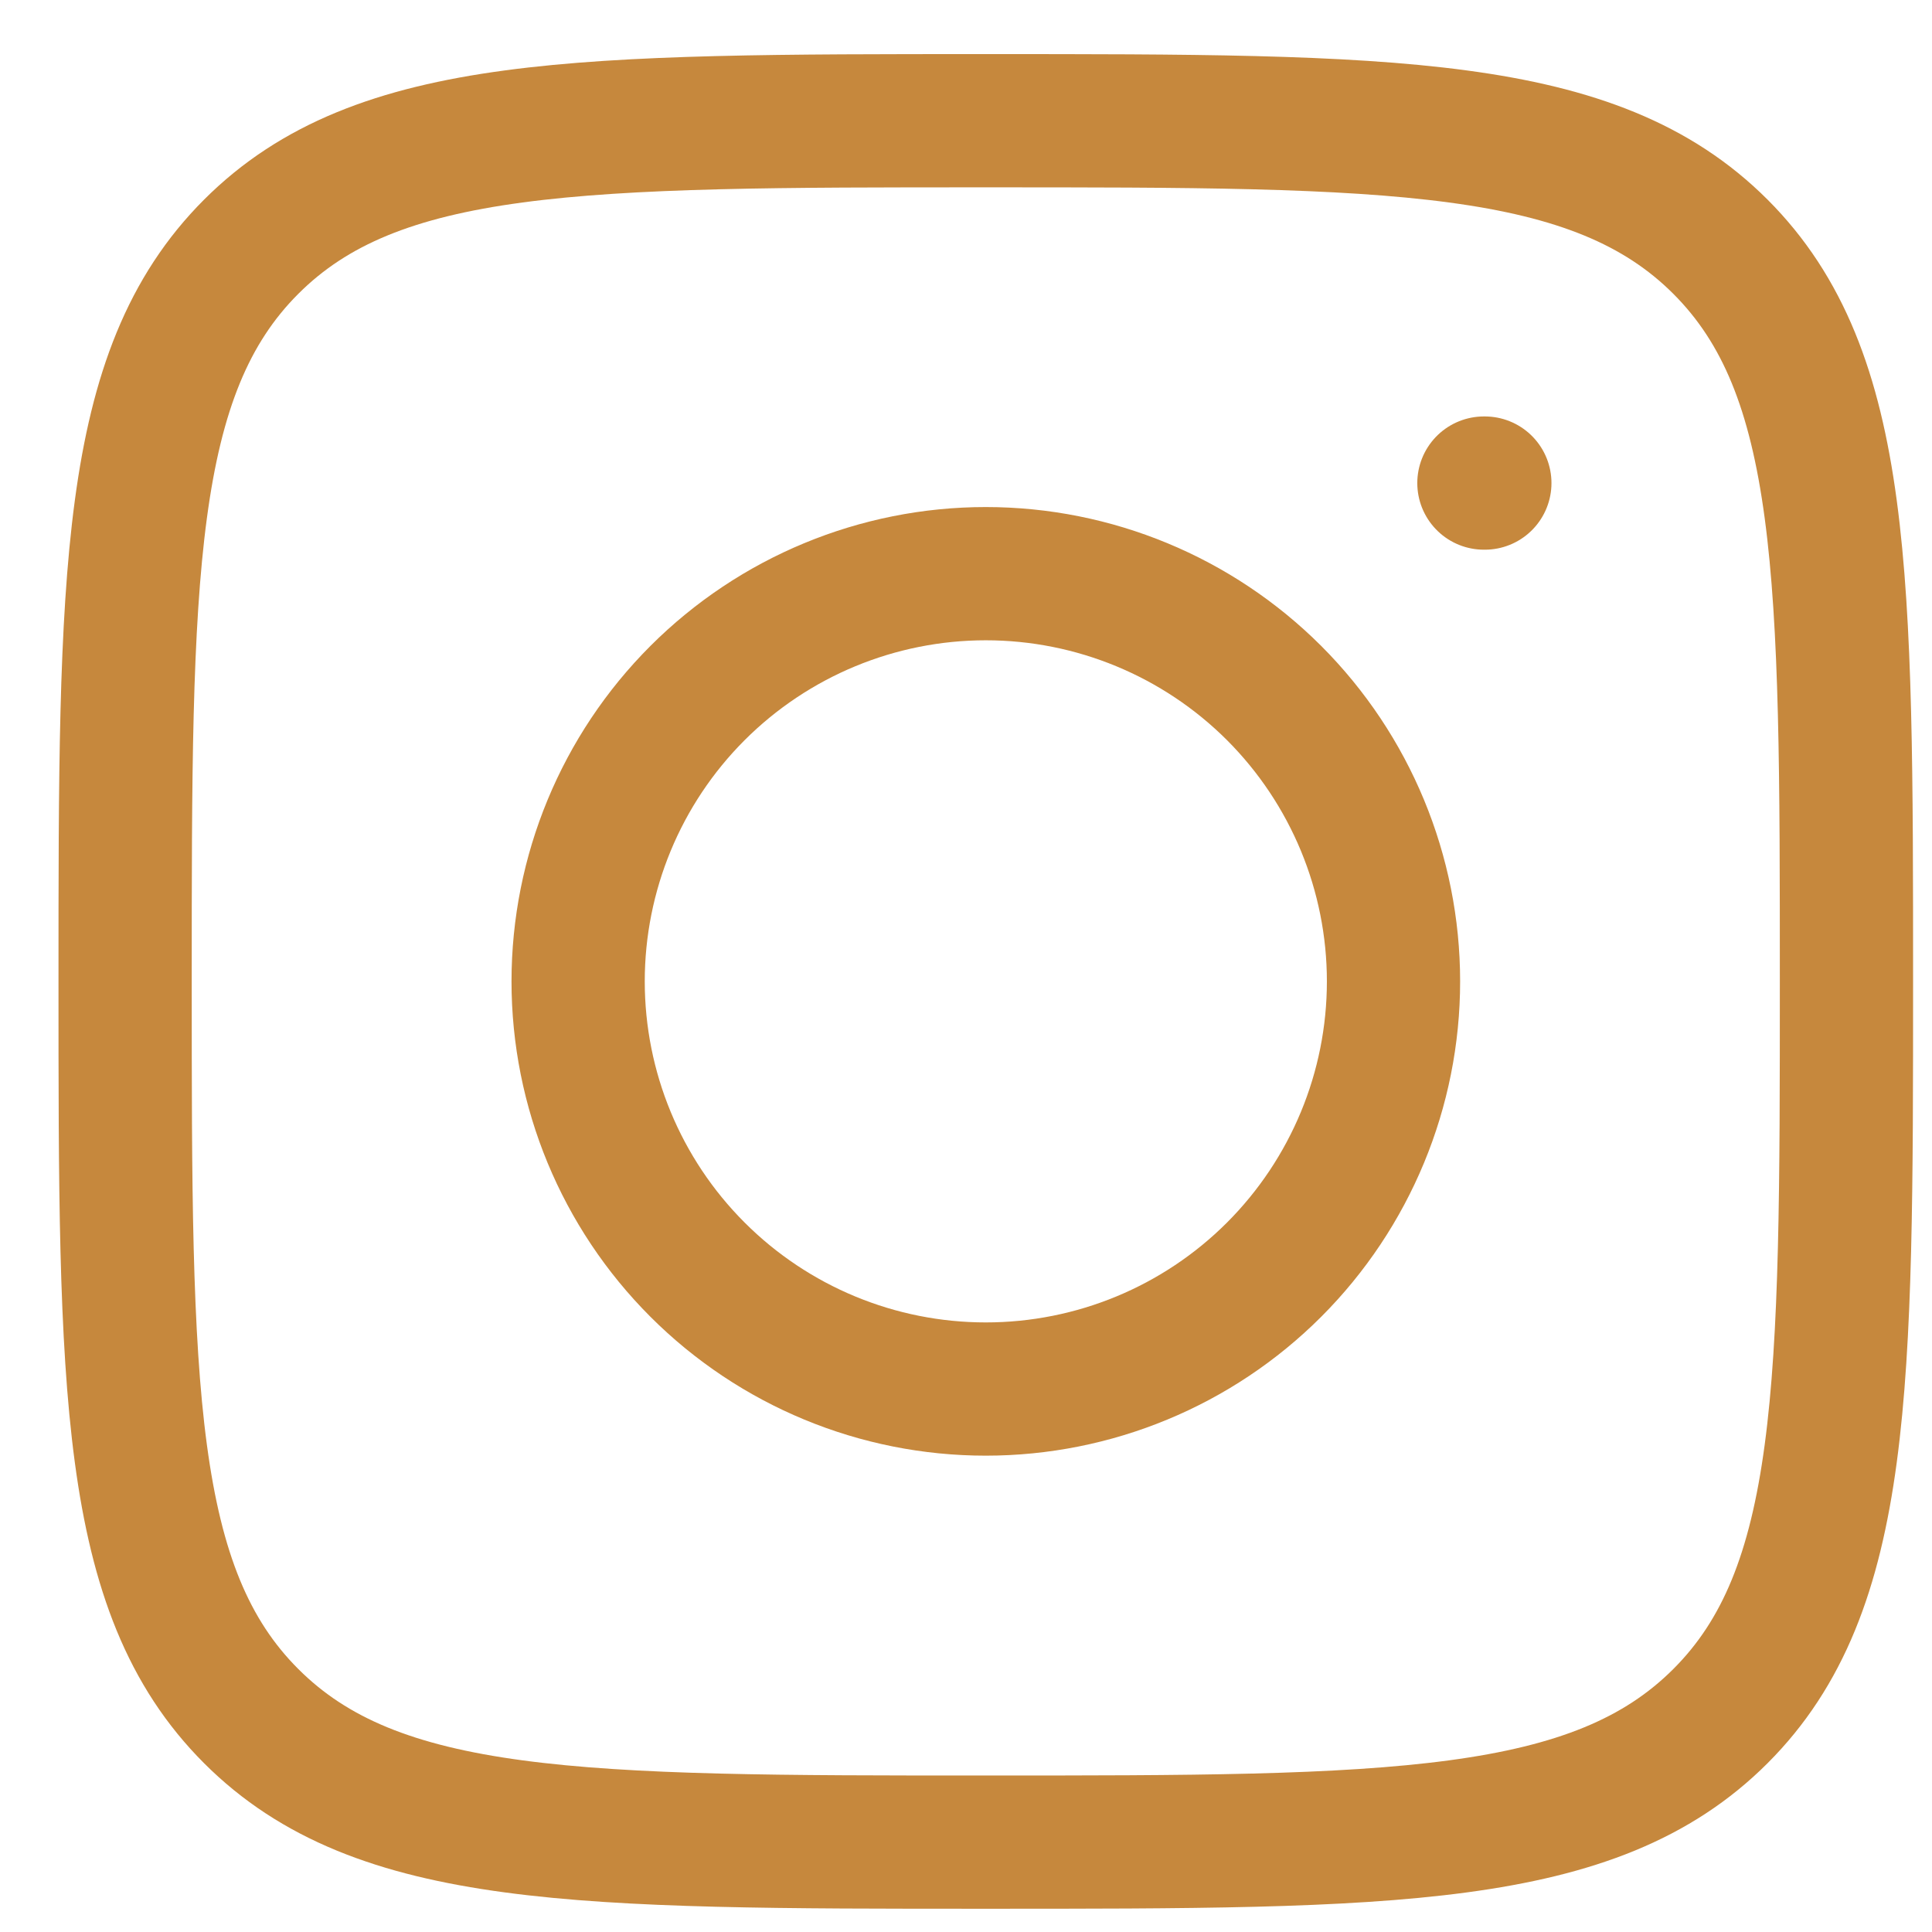 <svg width="29" height="29" viewBox="0 0 29 29" fill="none" xmlns="http://www.w3.org/2000/svg">
<path d="M1.878 14.732C1.878 8.642 1.878 5.596 3.77 3.704C5.661 1.812 8.706 1.812 14.797 1.812C20.887 1.812 23.933 1.812 25.825 3.704C27.716 5.596 27.716 8.641 27.716 14.732C27.716 20.821 27.716 23.868 25.825 25.759C23.933 27.651 20.888 27.651 14.797 27.651C8.707 27.651 5.661 27.651 3.77 25.759C1.878 23.868 1.878 20.823 1.878 14.732Z" stroke="#C6883D" stroke-width="2" stroke-linecap="round" stroke-linejoin="round"/>
<path d="M22.288 7.251H22.274M20.917 14.731C20.917 16.354 20.272 17.91 19.125 19.058C17.977 20.206 16.42 20.85 14.797 20.85C13.174 20.85 11.618 20.206 10.47 19.058C9.322 17.91 8.678 16.354 8.678 14.731C8.678 13.108 9.322 11.551 10.47 10.403C11.618 9.256 13.174 8.611 14.797 8.611C16.42 8.611 17.977 9.256 19.125 10.403C20.272 11.551 20.917 13.108 20.917 14.731Z" stroke="#C6883D" stroke-width="2" stroke-linecap="round" stroke-linejoin="round"/>
</svg>
